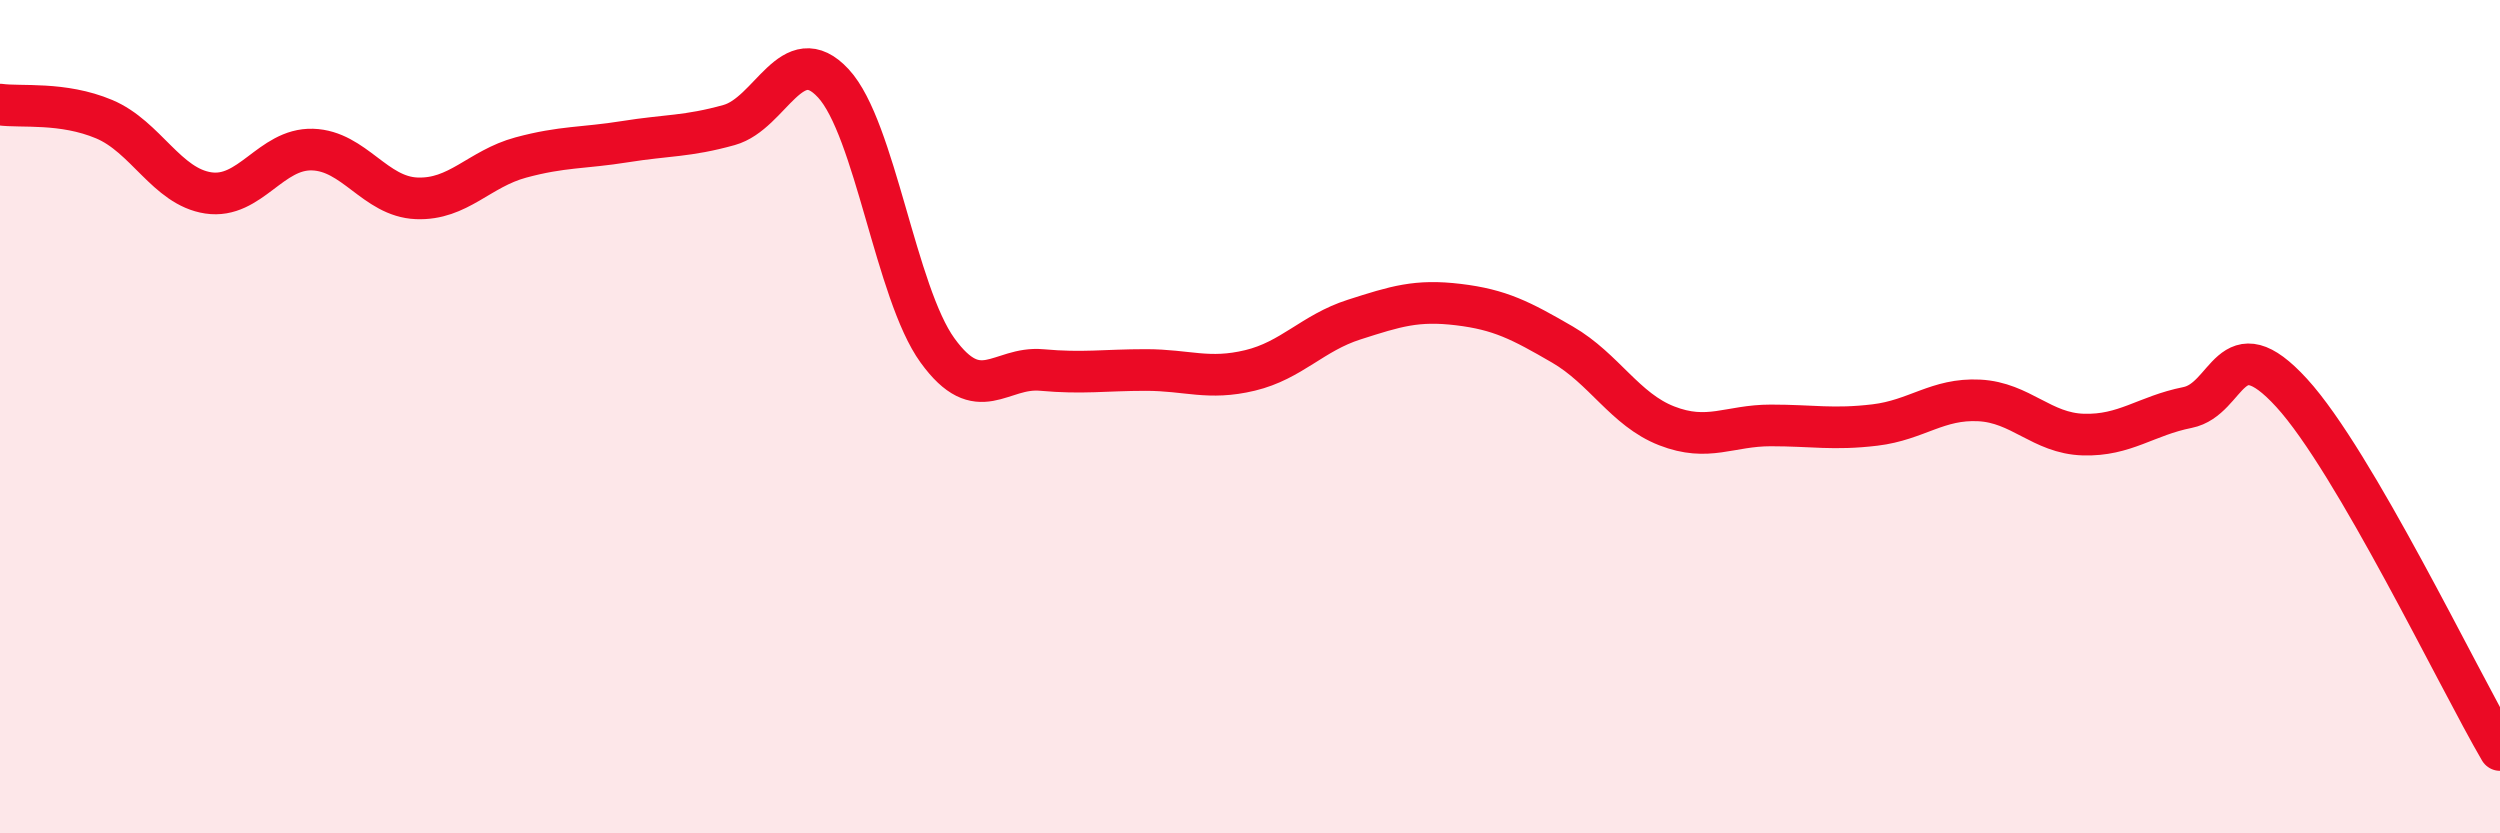 
    <svg width="60" height="20" viewBox="0 0 60 20" xmlns="http://www.w3.org/2000/svg">
      <path
        d="M 0,2.51 C 0.5,2.58 1.5,2.44 2.5,2.86 C 3.5,3.28 4,4.48 5,4.63 C 6,4.78 6.5,3.56 7.5,3.59 C 8.5,3.62 9,4.72 10,4.76 C 11,4.8 11.5,4.05 12.5,3.78 C 13.5,3.51 14,3.56 15,3.4 C 16,3.24 16.5,3.28 17.5,3 C 18.5,2.72 19,0.92 20,2 C 21,3.08 21.5,7.03 22.5,8.41 C 23.5,9.79 24,8.79 25,8.88 C 26,8.97 26.5,8.88 27.5,8.88 C 28.5,8.88 29,9.13 30,8.89 C 31,8.65 31.5,7.99 32.5,7.67 C 33.5,7.35 34,7.19 35,7.31 C 36,7.43 36.5,7.69 37.5,8.27 C 38.5,8.85 39,9.83 40,10.22 C 41,10.61 41.5,10.21 42.5,10.21 C 43.5,10.21 44,10.32 45,10.2 C 46,10.08 46.5,9.56 47.5,9.61 C 48.5,9.66 49,10.4 50,10.43 C 51,10.46 51.5,9.98 52.5,9.78 C 53.5,9.58 53.5,7.79 55,9.43 C 56.5,11.07 59,16.29 60,18L60 20L0 20Z"
        fill="#EB0A25"
        opacity="0.1"
        stroke-linecap="round"
        stroke-linejoin="round"
      />
      <path
        d="M 0,2.51 C 0.5,2.58 1.5,2.44 2.5,2.86 C 3.5,3.28 4,4.48 5,4.63 C 6,4.78 6.5,3.56 7.5,3.59 C 8.5,3.62 9,4.72 10,4.76 C 11,4.8 11.5,4.05 12.5,3.78 C 13.5,3.51 14,3.56 15,3.4 C 16,3.24 16.5,3.28 17.5,3 C 18.5,2.72 19,0.92 20,2 C 21,3.08 21.5,7.03 22.5,8.41 C 23.5,9.79 24,8.79 25,8.88 C 26,8.97 26.5,8.88 27.5,8.88 C 28.5,8.88 29,9.13 30,8.89 C 31,8.65 31.5,7.99 32.5,7.67 C 33.5,7.35 34,7.19 35,7.31 C 36,7.43 36.5,7.69 37.5,8.27 C 38.5,8.85 39,9.83 40,10.22 C 41,10.61 41.5,10.21 42.5,10.21 C 43.5,10.21 44,10.32 45,10.2 C 46,10.08 46.5,9.56 47.5,9.61 C 48.5,9.66 49,10.4 50,10.43 C 51,10.46 51.5,9.98 52.5,9.78 C 53.5,9.58 53.5,7.79 55,9.43 C 56.5,11.07 59,16.29 60,18"
        stroke="#EB0A25"
        stroke-width="1"
        fill="none"
        stroke-linecap="round"
        stroke-linejoin="round"
      />
    </svg>
  